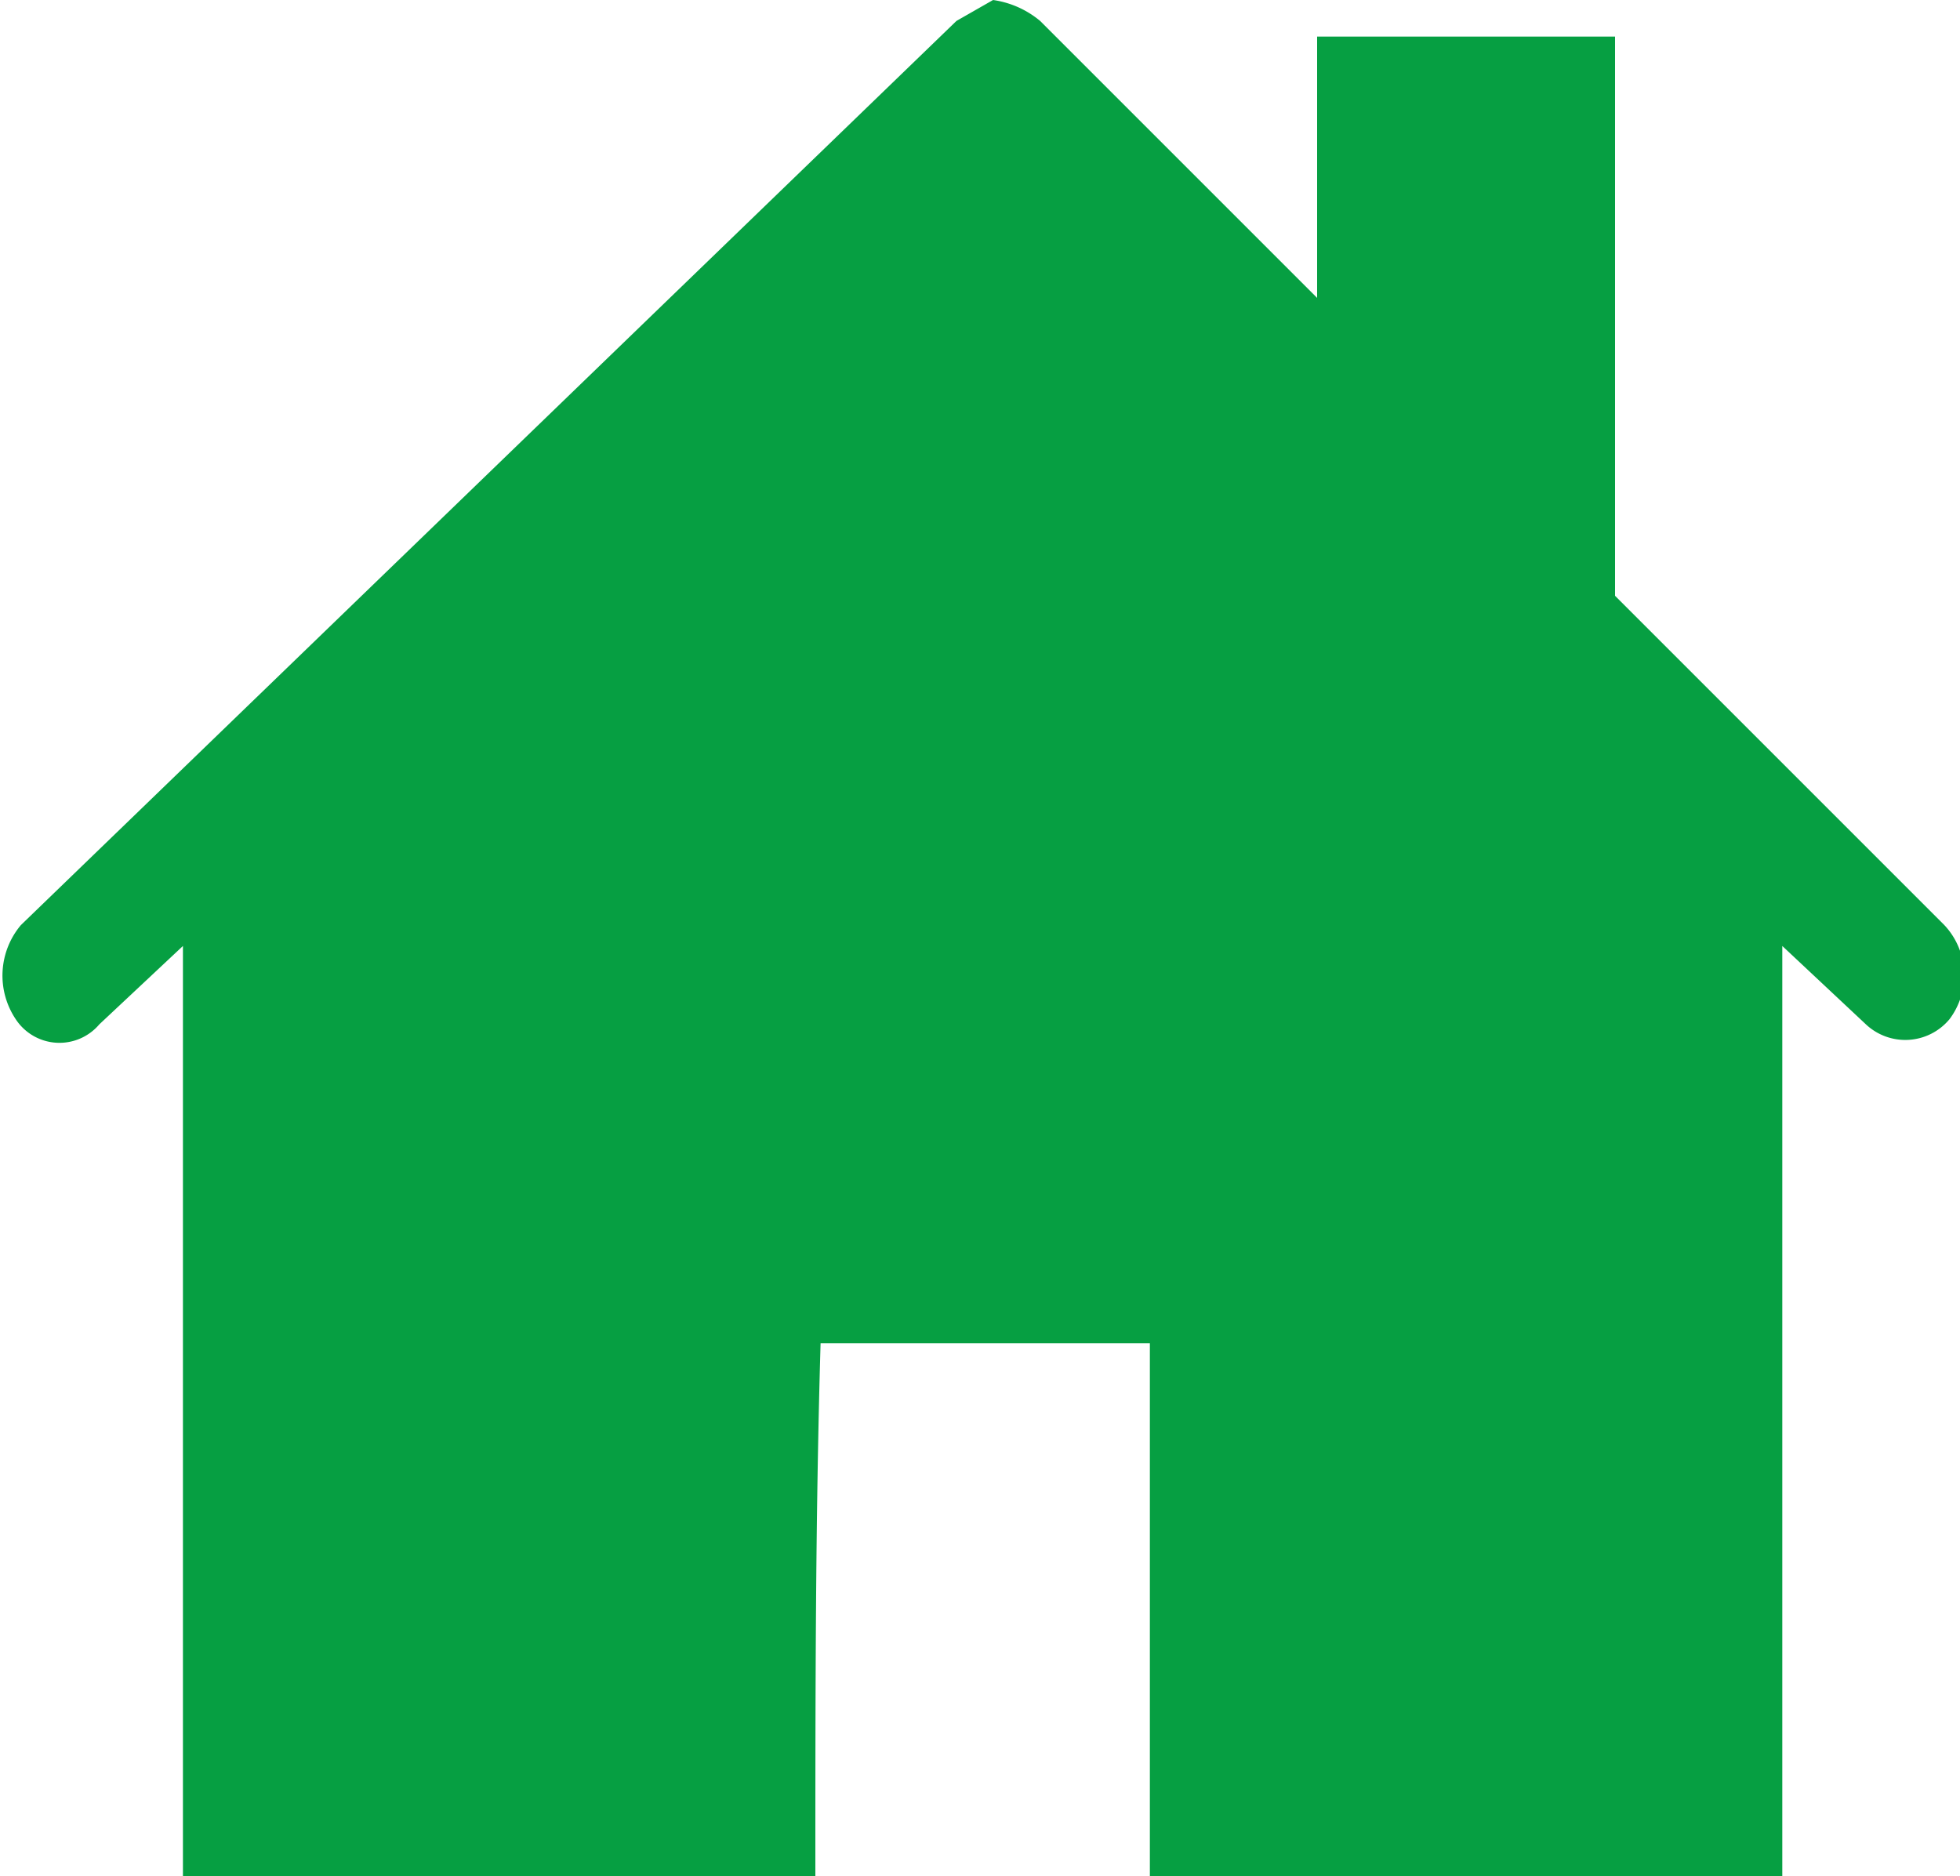 <svg id="Layer_1" data-name="Layer 1" xmlns="http://www.w3.org/2000/svg" viewBox="0 0 37.5 35.9"><defs><style>.cls-1{fill:#069f42;}</style></defs><path class="cls-1" d="M19.2,4.3l-.7.4L.6,22a1.5,1.5,0,0,0-.1,1.8,1,1,0,0,0,1.6.1l1.6-1.5V40.3H15.8c0-3.5,0-6.9.1-10.3h6.3V40.3H34.3V22.4l1.6,1.5a1.1,1.1,0,0,0,1.6-.1,1.4,1.4,0,0,0-.1-1.8l-6.3-6.3V5H25.4v5L20.1,4.7A1.8,1.8,0,0,0,19.2,4.3Z" transform="translate(-0.2 -4.3)"/></svg>